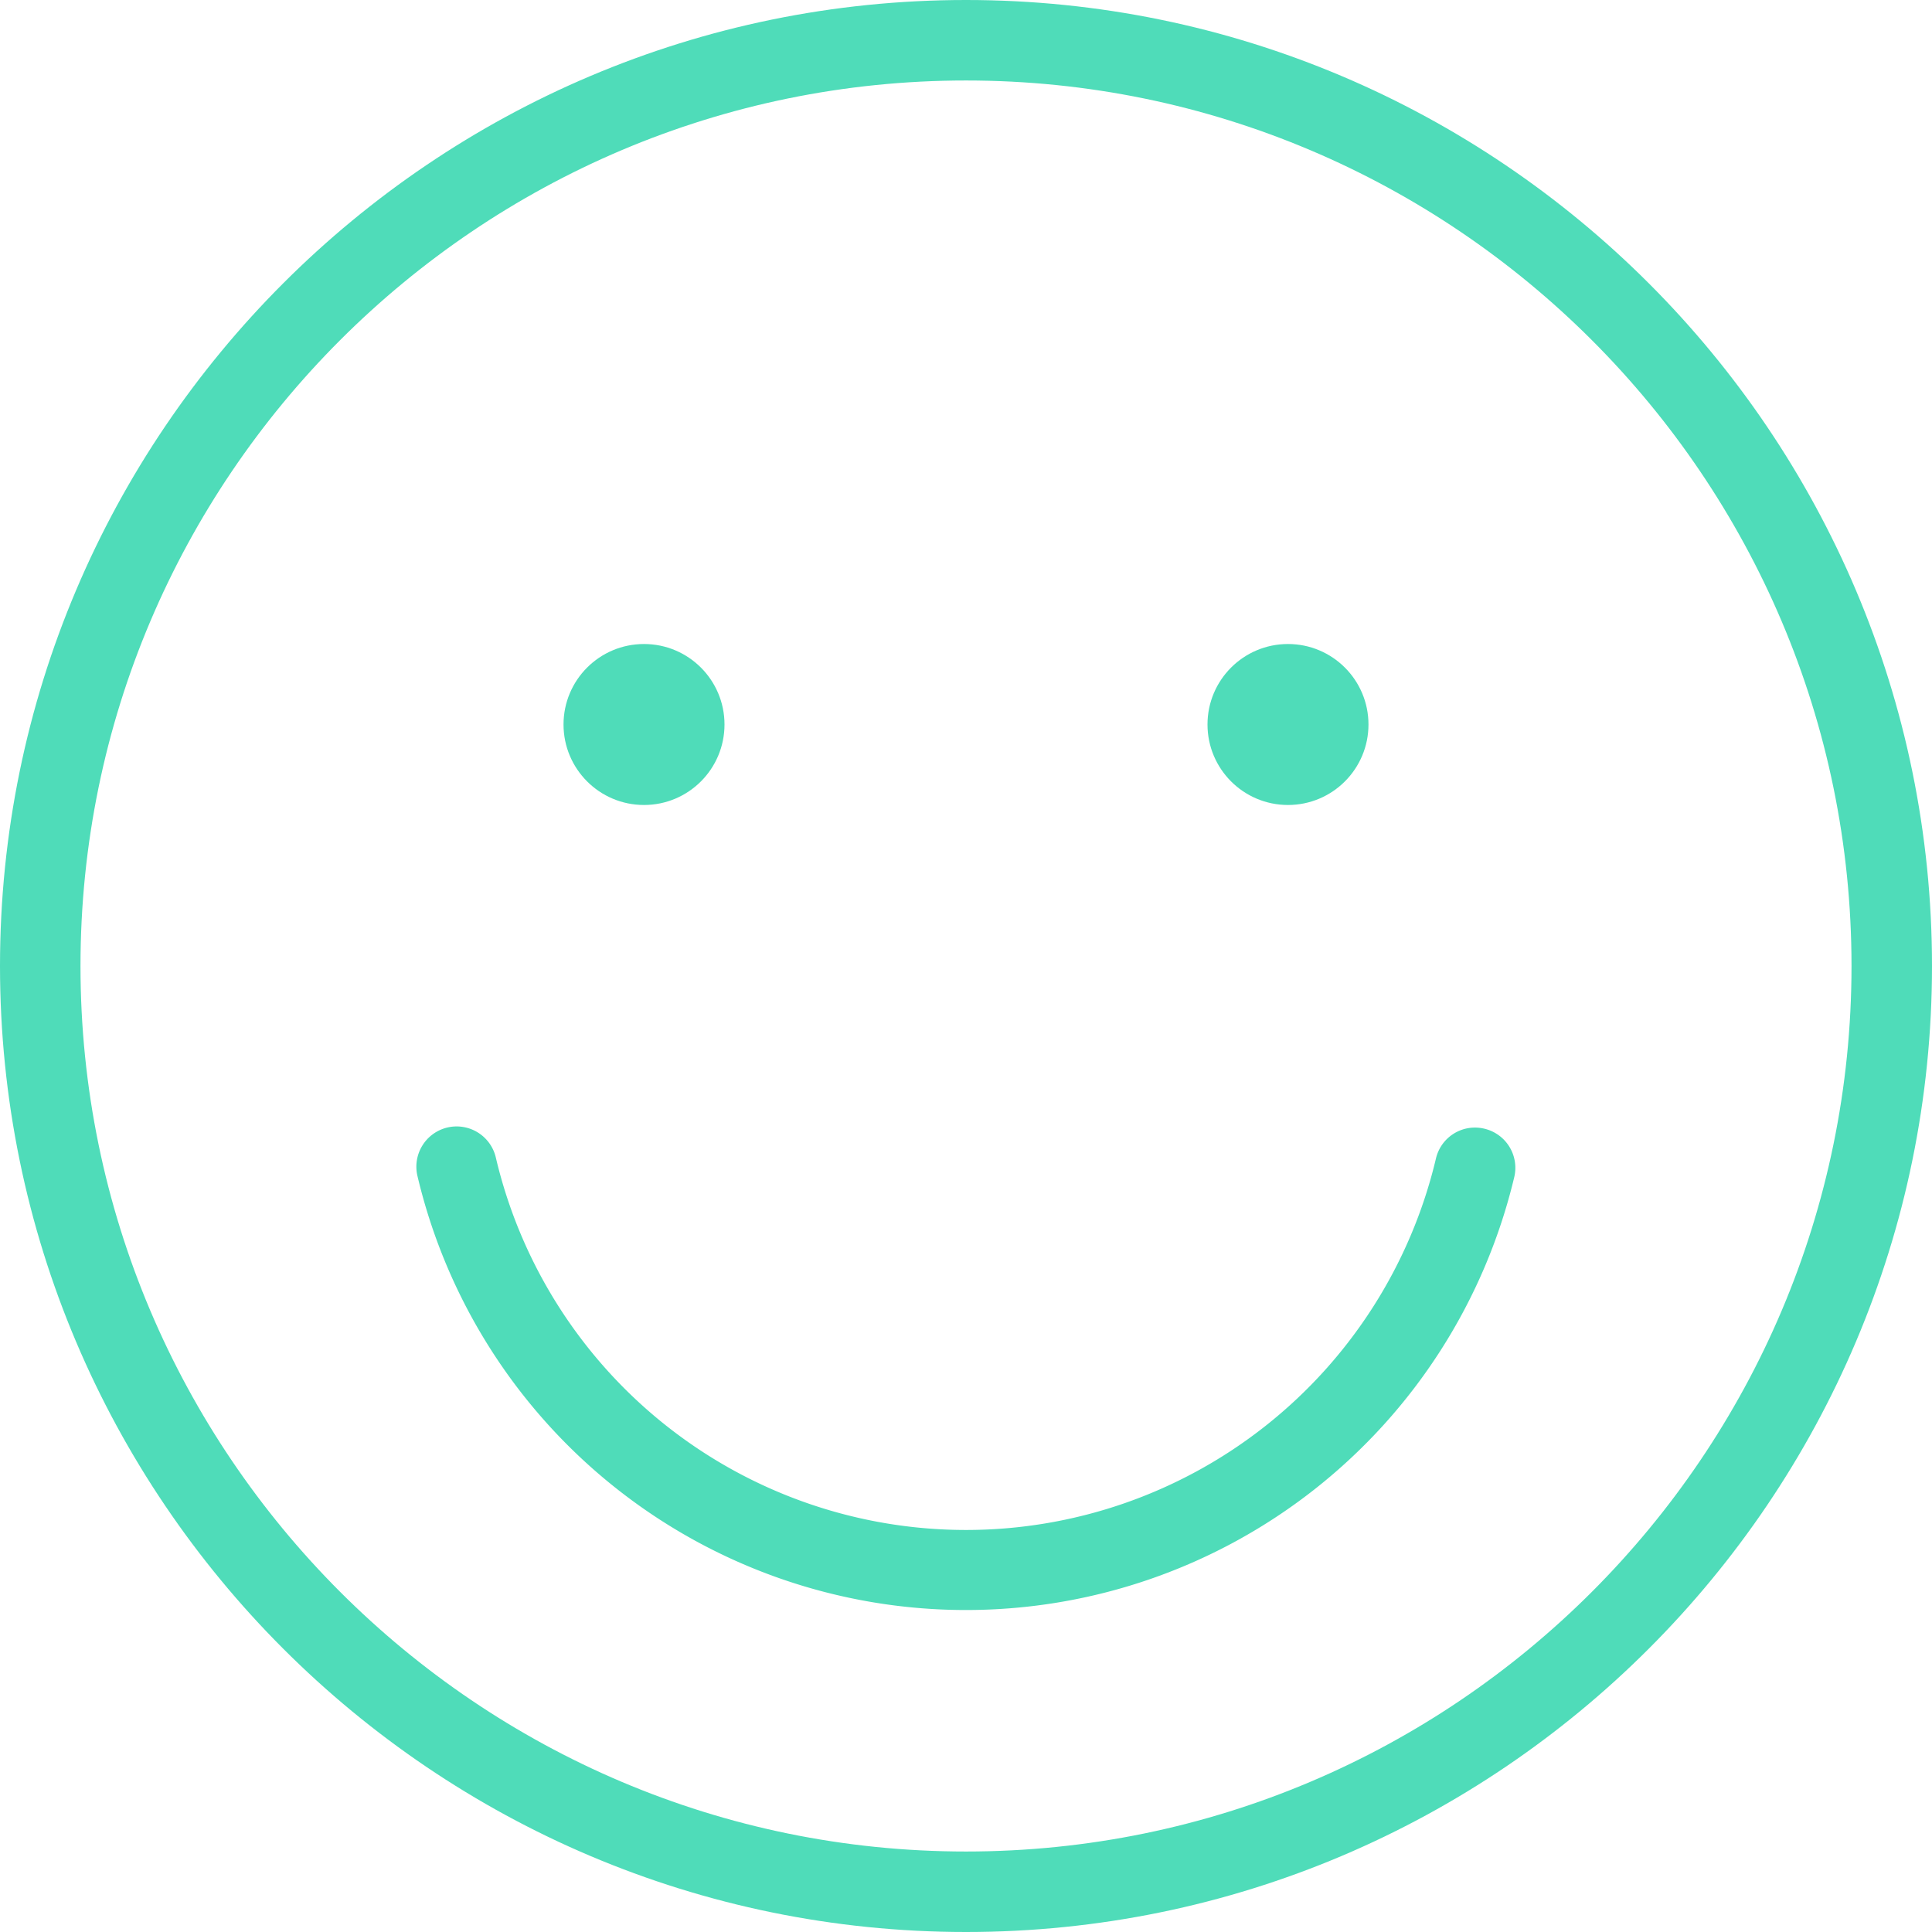 <?xml version="1.0" encoding="UTF-8"?> <svg xmlns="http://www.w3.org/2000/svg" id="Capa_1" data-name="Capa 1" viewBox="0 0 512 512"> <defs> <style>.cls-1{fill:#4fdcb9;}</style> </defs> <title>smile1</title> <path class="cls-1" d="M256,0C114.84,0,0,114.84,0,256S114.84,512,256,512,512,397.16,512,256,397.16,0,256,0Zm0,490.67C126.6,490.67,21.33,385.4,21.33,256S126.6,21.33,256,21.33,490.67,126.6,490.67,256,385.4,490.67,256,490.67Z" transform="translate(0 0)"></path> <path class="cls-1" d="M393.39,299.12a10.62,10.62,0,0,0-12.85,7.9,128,128,0,0,1-249.11-.13,10.67,10.67,0,1,0-20.77,4.89,149.37,149.37,0,0,0,290.63.18A10.65,10.65,0,0,0,393.39,299.12Z" transform="translate(0 0)"></path> <circle class="cls-1" cx="170.67" cy="192" r="21.33"></circle> <circle class="cls-1" cx="341.33" cy="192" r="21.33"></circle> </svg> 